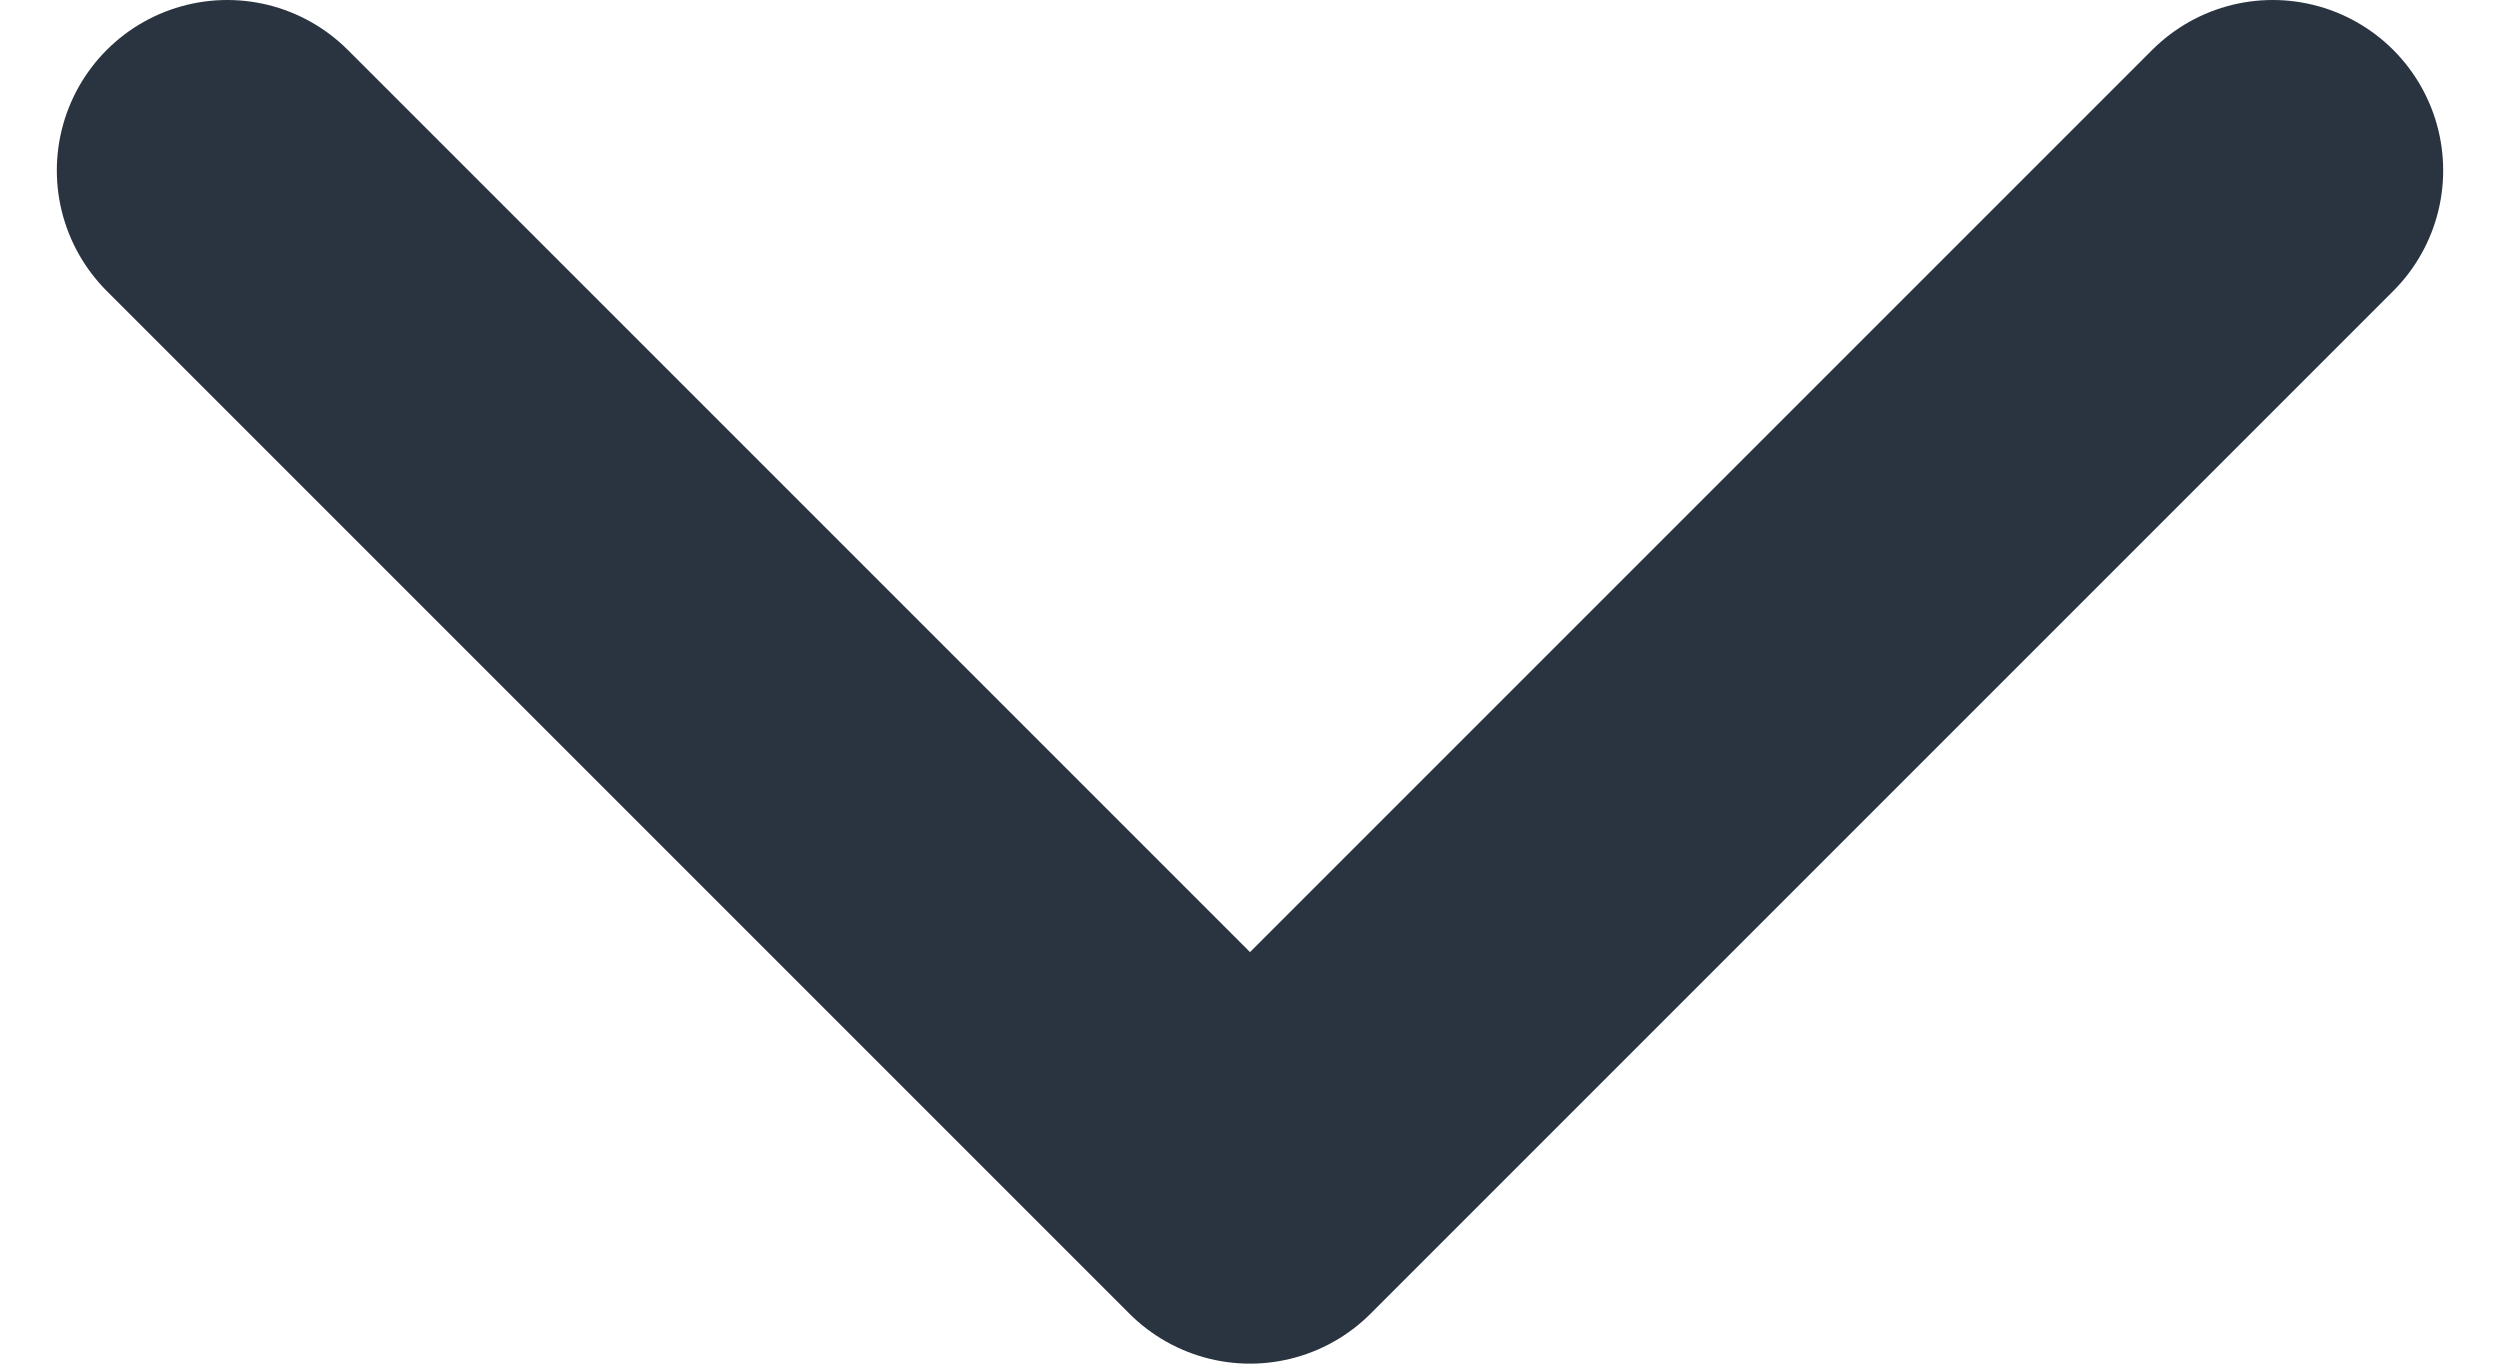 <svg width="11" height="6" viewBox="0 0 11 6" fill="none" xmlns="http://www.w3.org/2000/svg">
<path d="M1 0.75L5.5 5.25L10 0.75" stroke="#2A3440" stroke-width="1.5" stroke-linecap="round" stroke-linejoin="round"/>
</svg>
